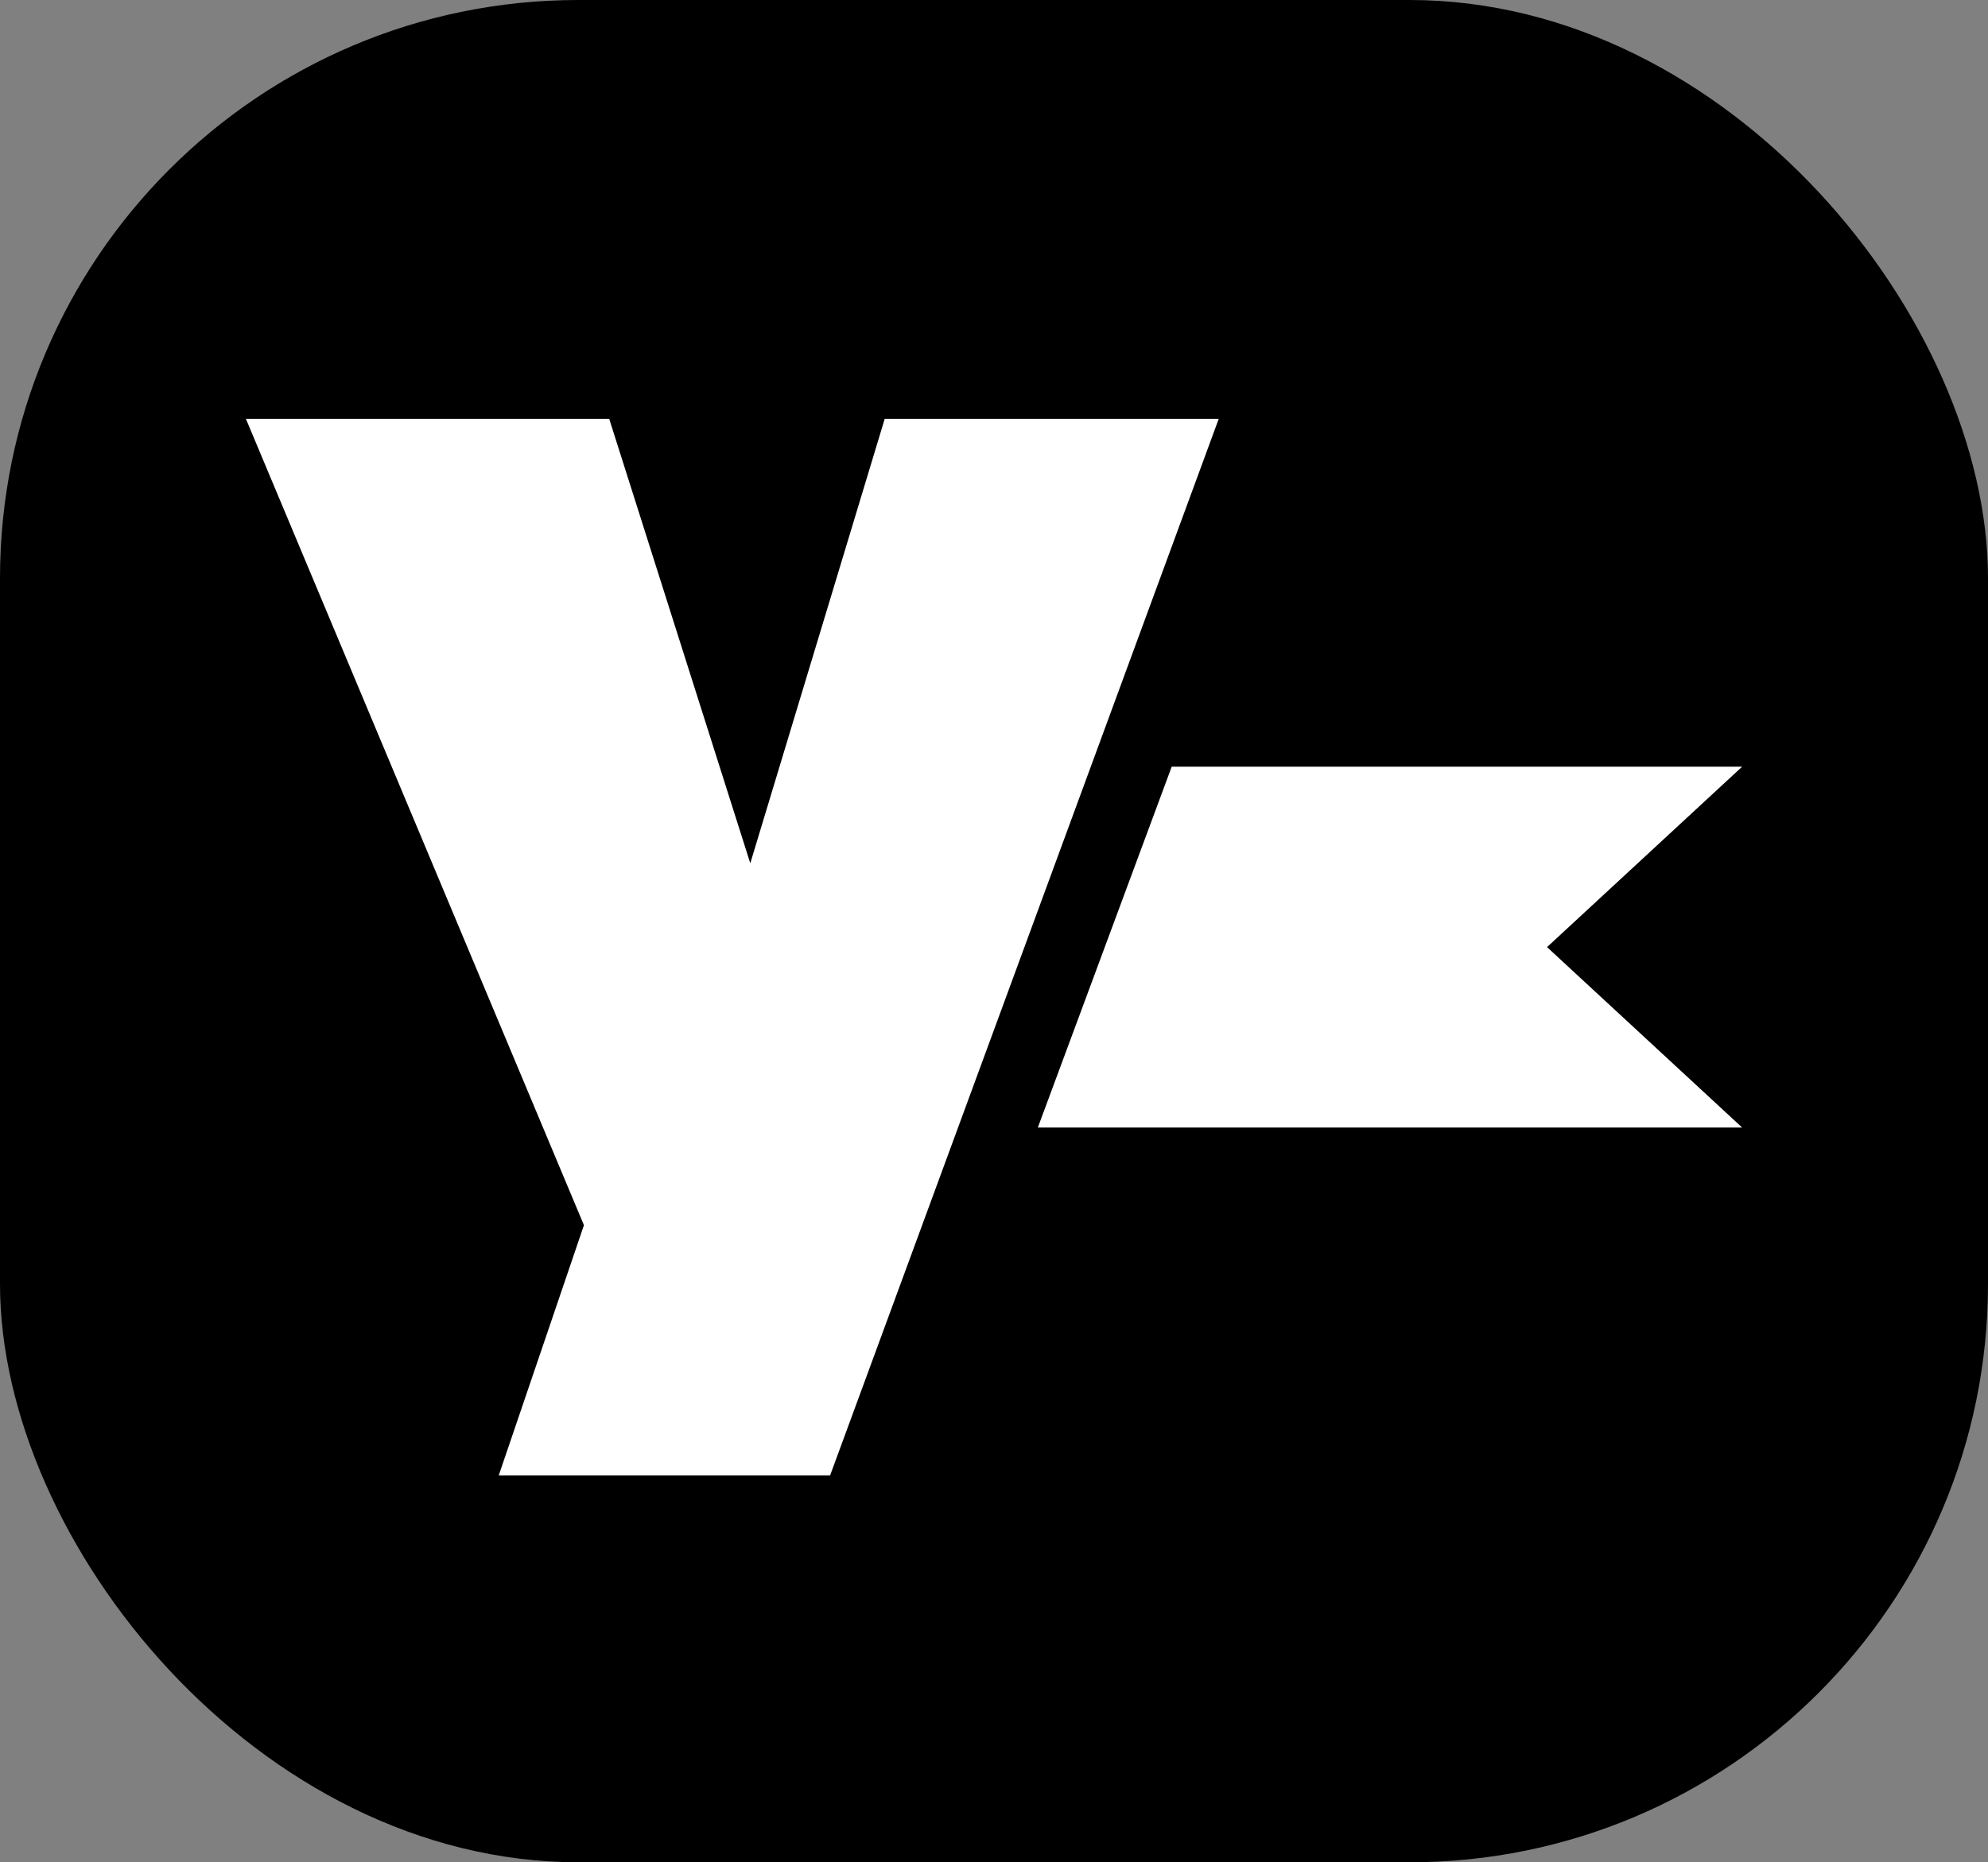 <?xml version="1.0" encoding="UTF-8"?>
<svg id="Layer_2" data-name="Layer 2" xmlns="http://www.w3.org/2000/svg" viewBox="0 0 373.47 349.92">
  <rect x="0" y="0" width="373.47" height="349.92" fill="#808080" stroke="none"/>
  <defs>
    <style>
      .cls-1 {
        fill: #000;
      }

      .cls-1, .cls-2 {
        stroke-width: 0px;
      }

      .cls-2 {
        fill: #fff;
      }
    </style>
  </defs>
  <g id="Layer_2-2" data-name="Layer 2">
    <rect class="cls-1" width="373.47" height="349.92" rx="108.66" ry="108.66"/>
    <g>
      <polygon class="cls-2" points="327.28 144.06 220.12 144.06 194.97 211.86 327.28 211.86 290.63 177.96 327.28 144.06"/>
      <path class="cls-2" d="M155.95,277.21h-62.25l16-47L46.2,78.71h68.25l26.5,83.5,25.25-83.5h62.75l-73,198.5Z"/>
    </g>
  </g>
</svg>